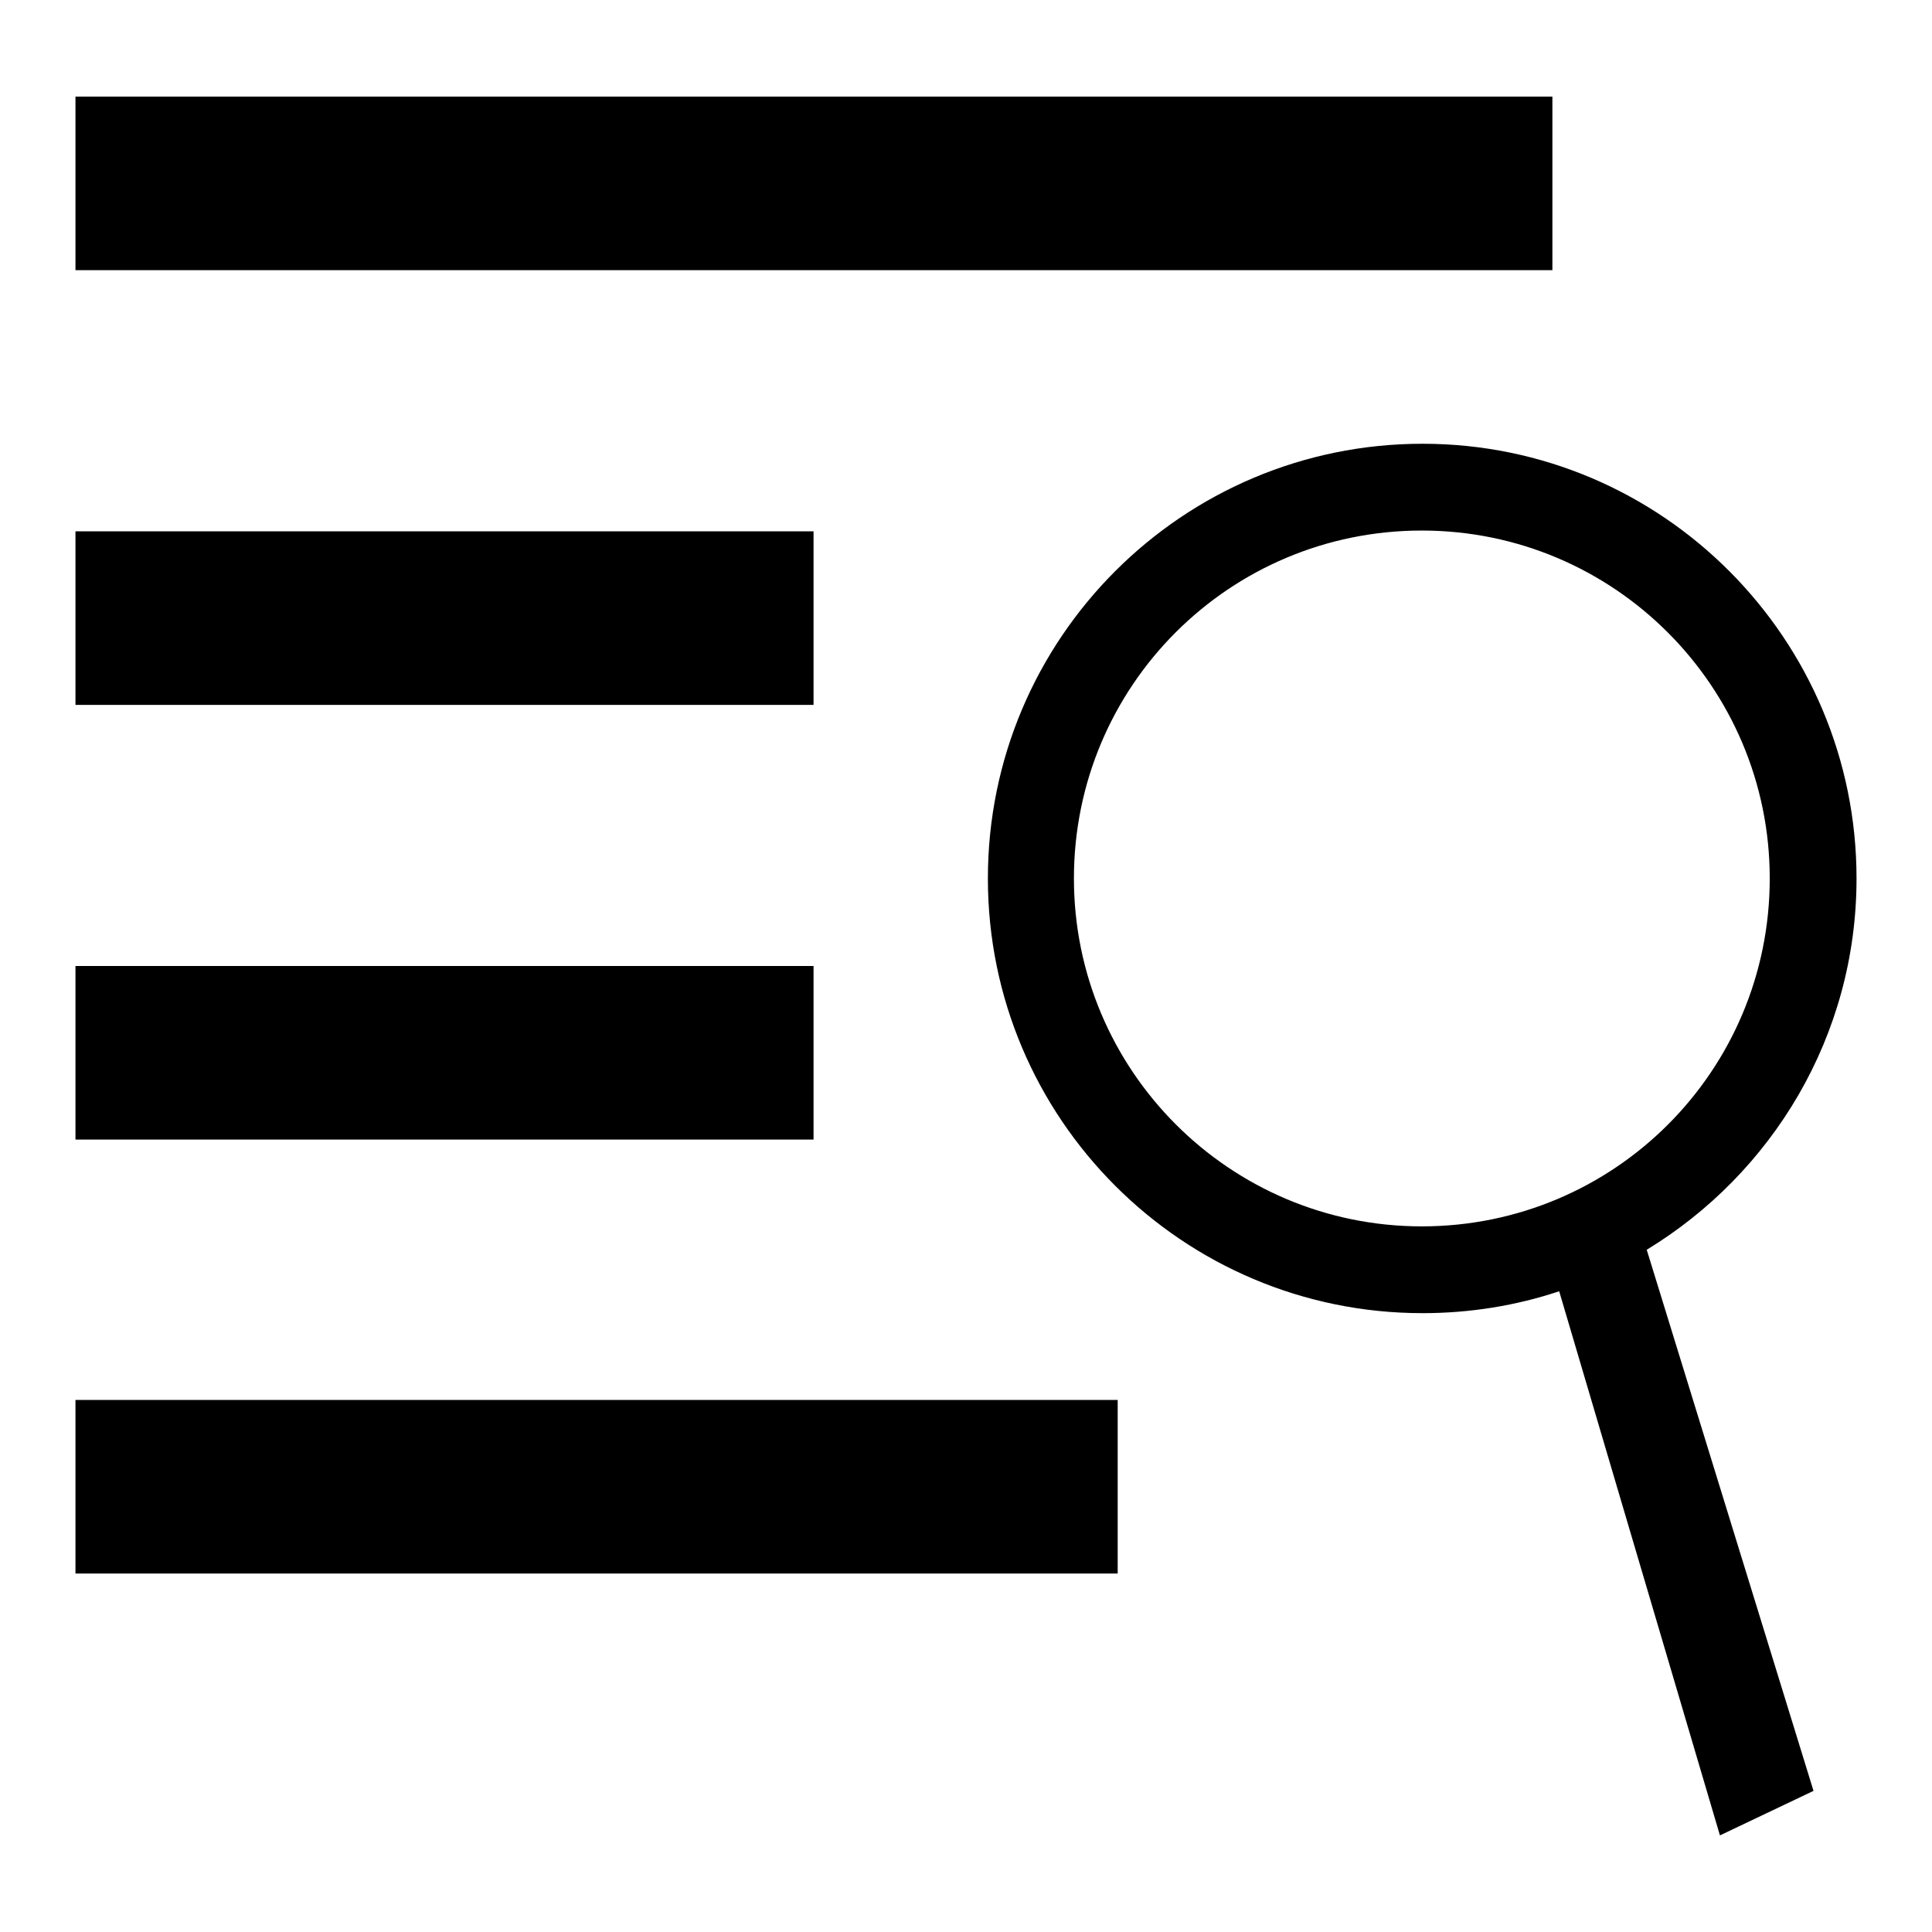 <?xml version="1.0" encoding="utf-8"?>
<!-- Svg Vector Icons : http://www.onlinewebfonts.com/icon -->
<!DOCTYPE svg PUBLIC "-//W3C//DTD SVG 1.1//EN" "http://www.w3.org/Graphics/SVG/1.1/DTD/svg11.dtd">
<svg version="1.1" xmlns="http://www.w3.org/2000/svg" xmlns:xlink="http://www.w3.org/1999/xlink" x="0px" y="0px" viewBox="0 0 256 256" enable-background="new 0 0 256 256" xml:space="preserve">
<g><g><path fill="#000000" d="M218.2,165.6l22.1,71.7l-12.4,5.9l-21.3-72.1c-5.7,1.9-11.8,2.9-18.1,2.9c-31.8,0-57.6-25.8-57.6-57.6c0-31.8,25.8-57.6,57.6-57.6S246,84.7,246,116.4C246,137.3,234.8,155.5,218.2,165.6z M188.4,70.3c-25.5,0-46.1,20.6-46.1,46.1c0,25.4,20.6,46.1,46.1,46.1s46.1-20.6,46.1-46.1C234.5,91,213.9,70.3,188.4,70.3z M10,12.8h195.7v23H10V12.8z M107.8,93.4H10v-23h97.8V93.4L107.8,93.4z M107.8,151H10v-23h97.8V151L107.8,151z M148.1,208.5H10v-23h138.1V208.5L148.1,208.5z"/></g></g>
</svg>